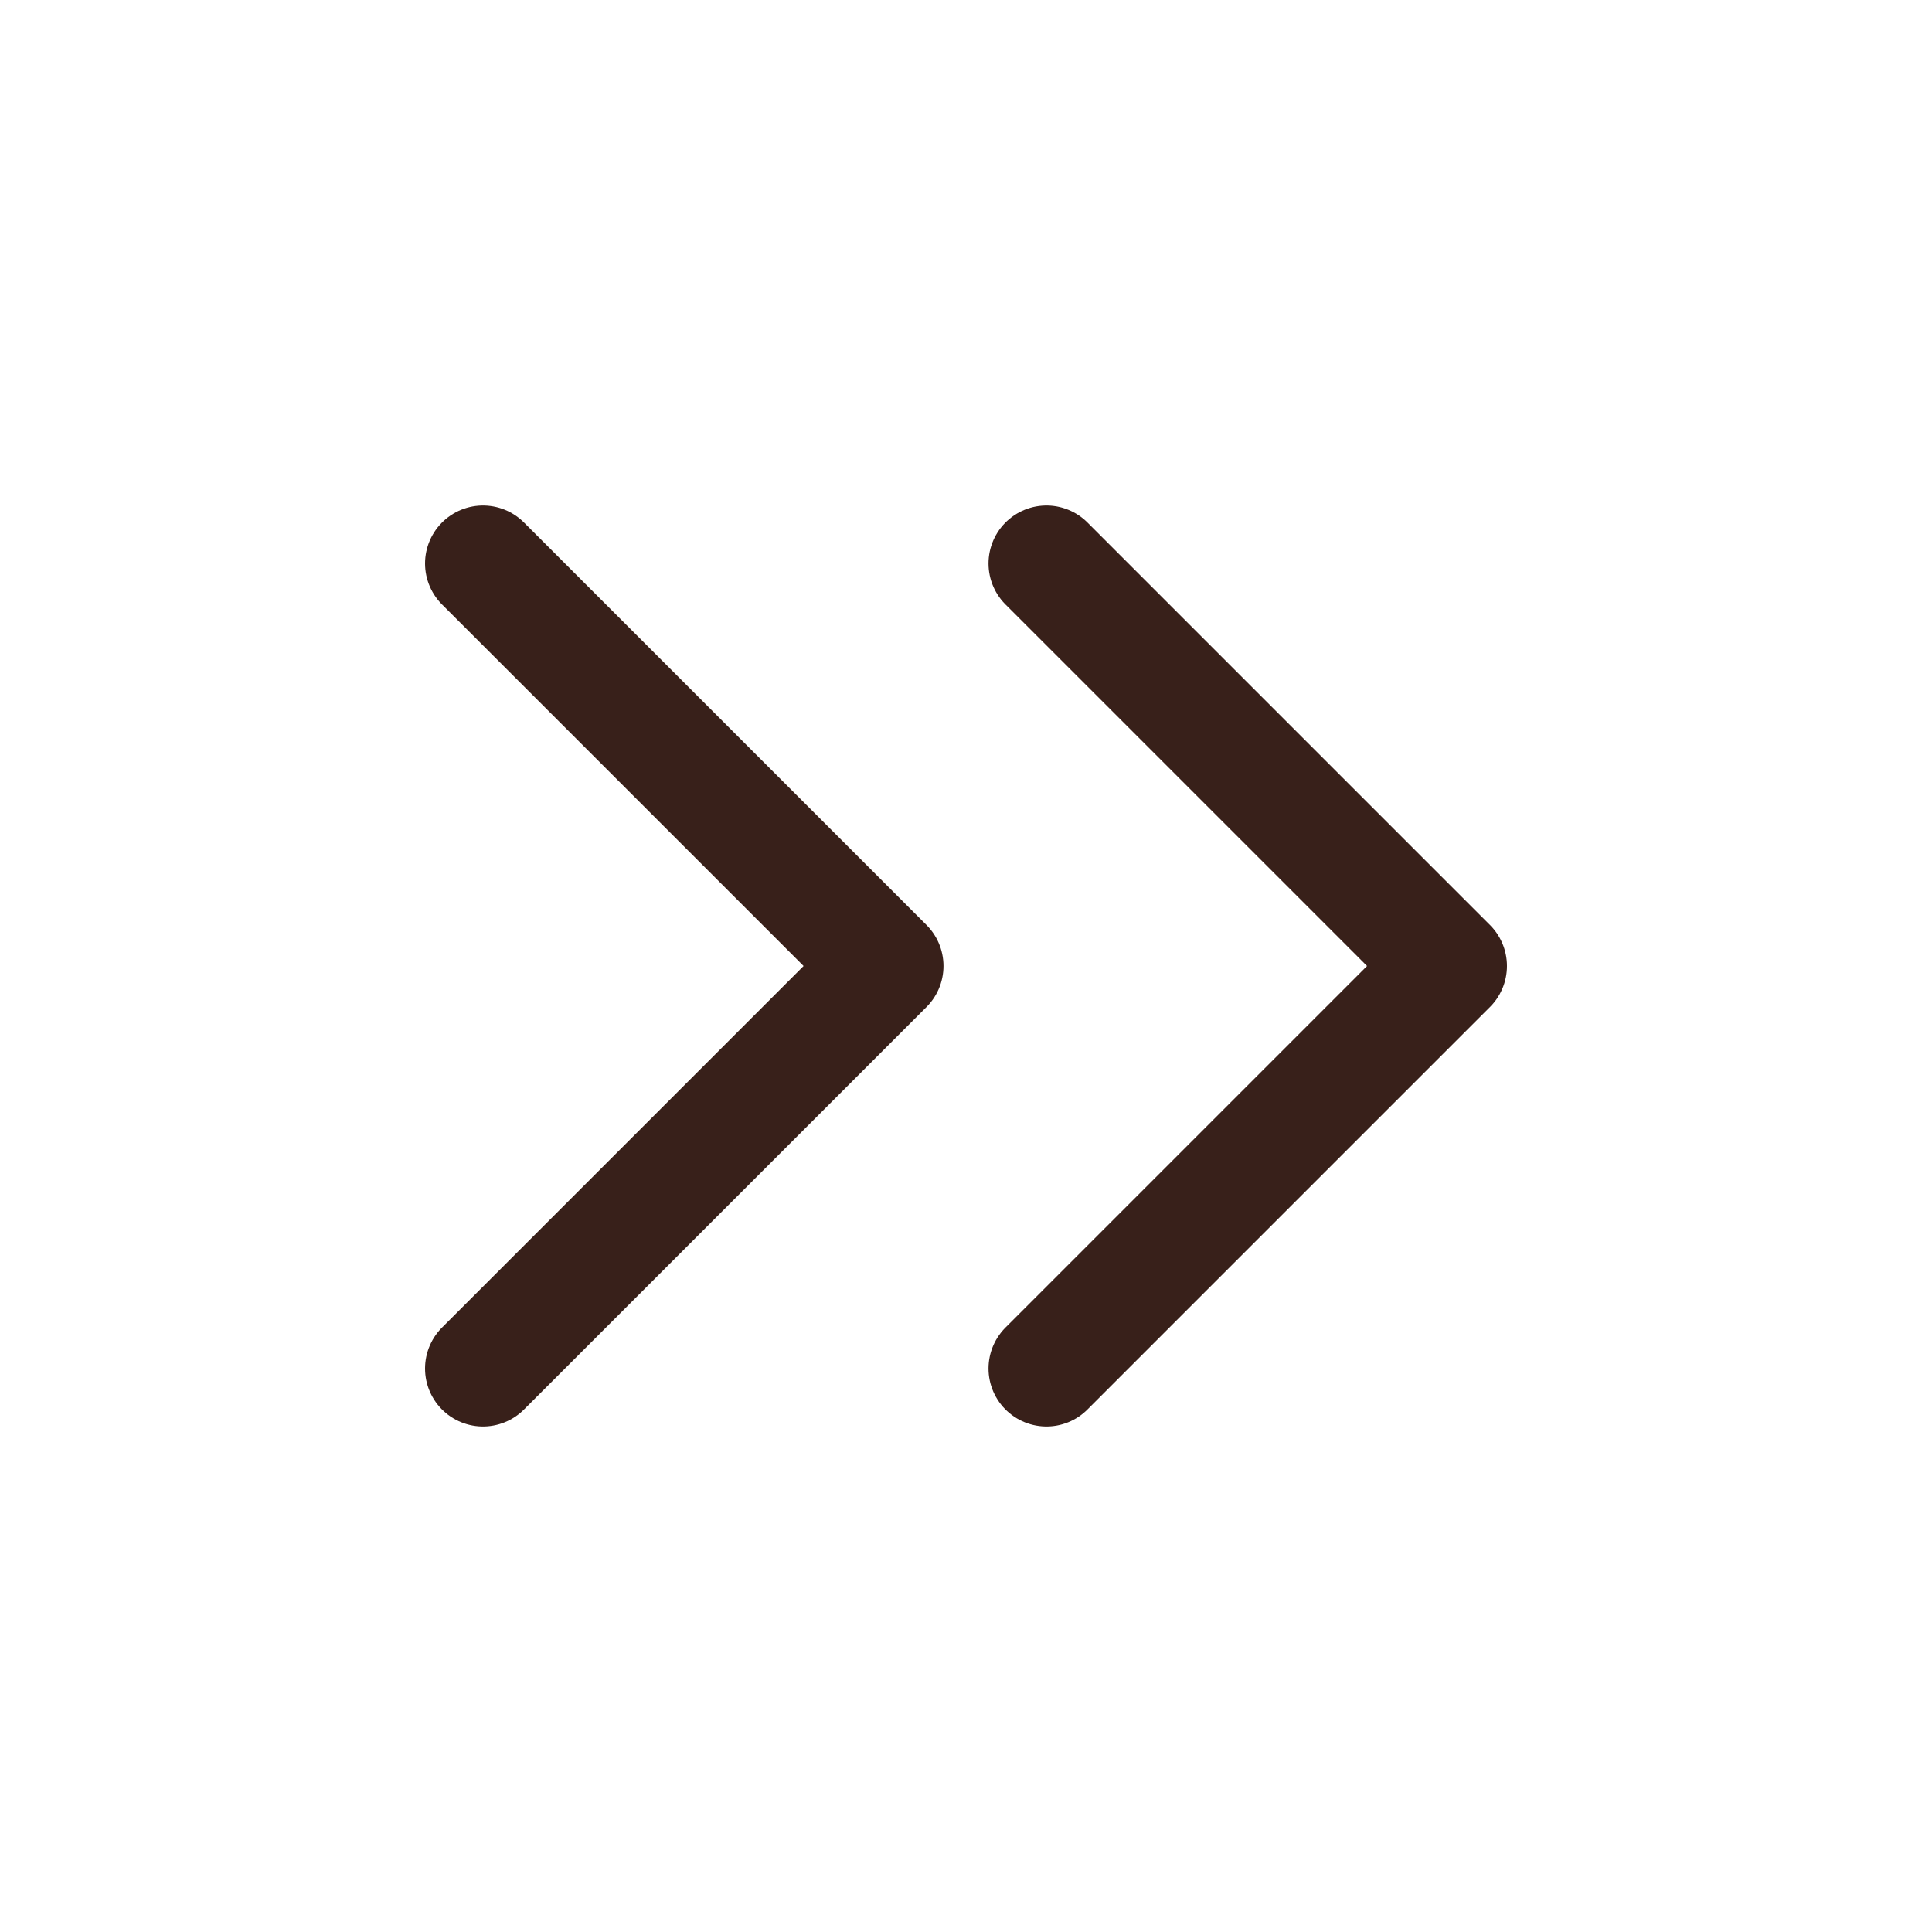 <svg width="20" height="20" viewBox="0 0 20 20" fill="none" xmlns="http://www.w3.org/2000/svg">
<path d="M5 14.167L9.167 10L5 5.833" stroke="#38201A" stroke-width="1.2" stroke-linecap="round" stroke-linejoin="round"/>
<path d="M10.833 14.167L15 10L10.833 5.833" stroke="#38201A" stroke-width="1.2" stroke-linecap="round" stroke-linejoin="round"/>
</svg>
